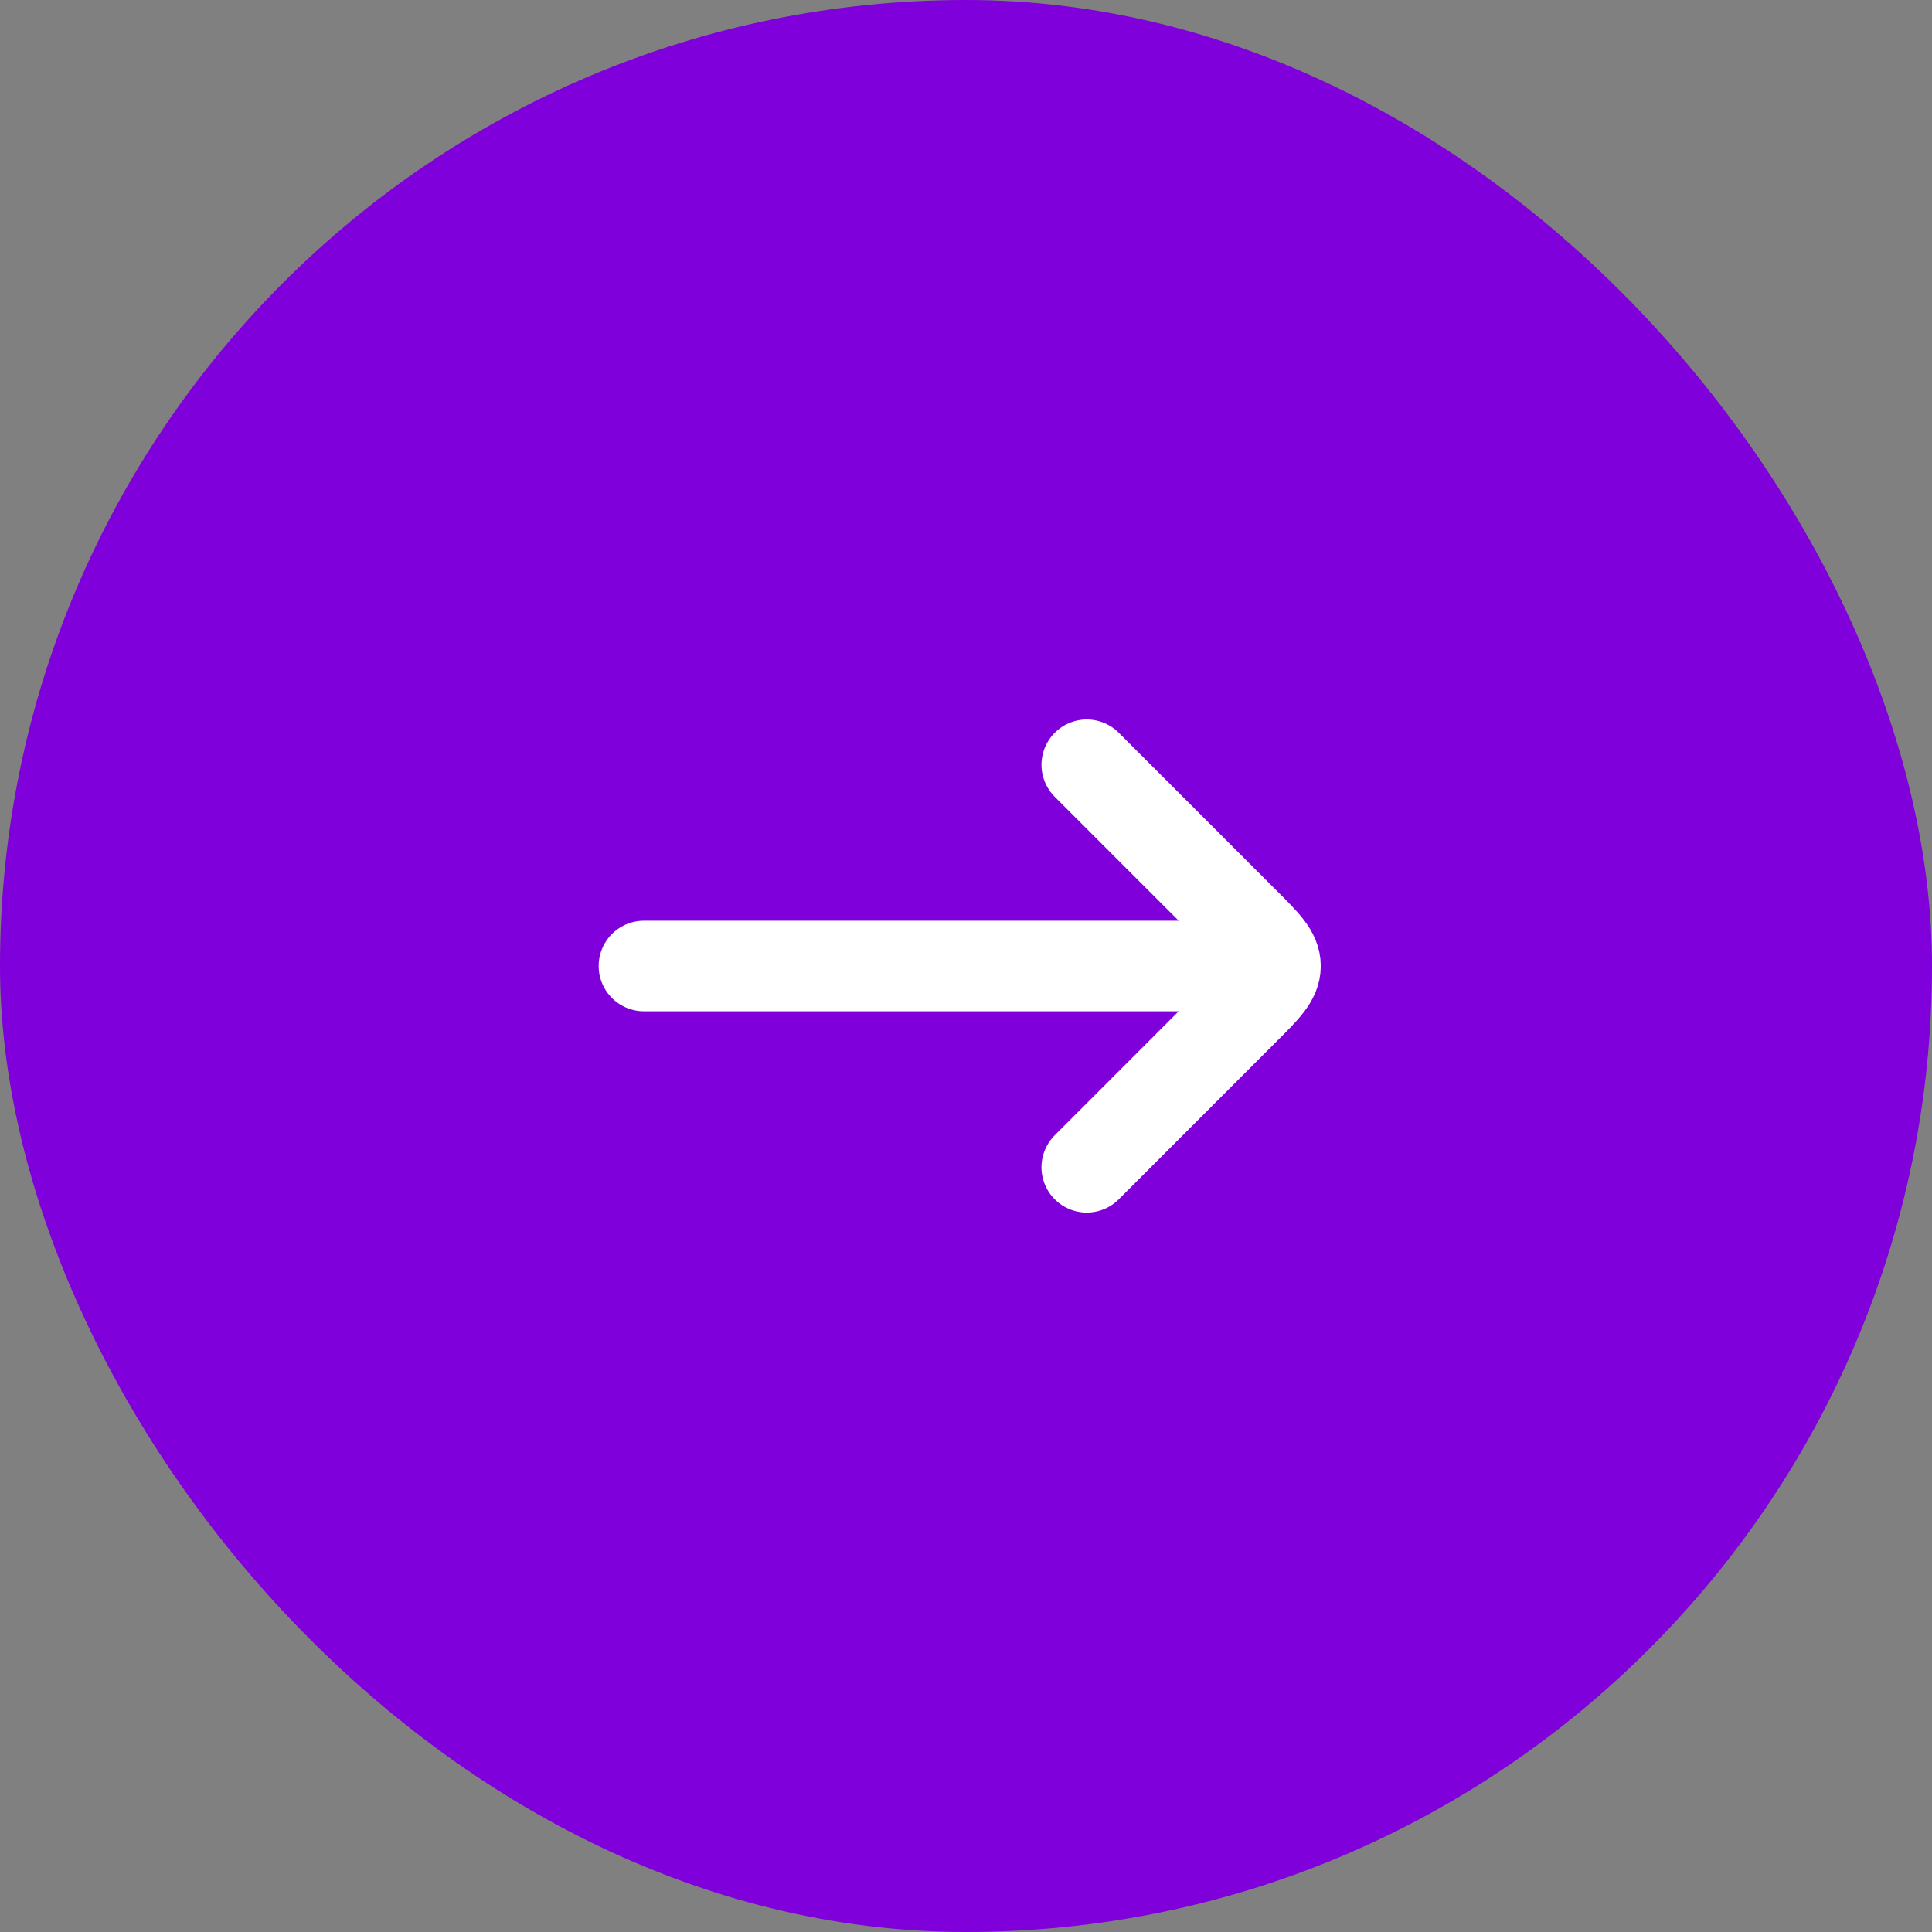 <svg width="32" height="32" viewBox="0 0 32 32" fill="none" xmlns="http://www.w3.org/2000/svg">
<rect x="0" y="0" width="32" height="32" fill="#808080" stroke="none"/>
<rect width="32" height="32" rx="16" fill="#7F00DA"/>
<path d="M20.666 16L10.666 16" stroke="white" stroke-width="1.5" stroke-linecap="round" stroke-linejoin="round"/>
<path d="M18 12.667L20.626 15.293C20.96 15.627 21.126 15.793 21.126 16C21.126 16.207 20.96 16.374 20.626 16.707L18 19.334" stroke="white" stroke-width="1.5" stroke-linecap="round" stroke-linejoin="round"/>
</svg>
